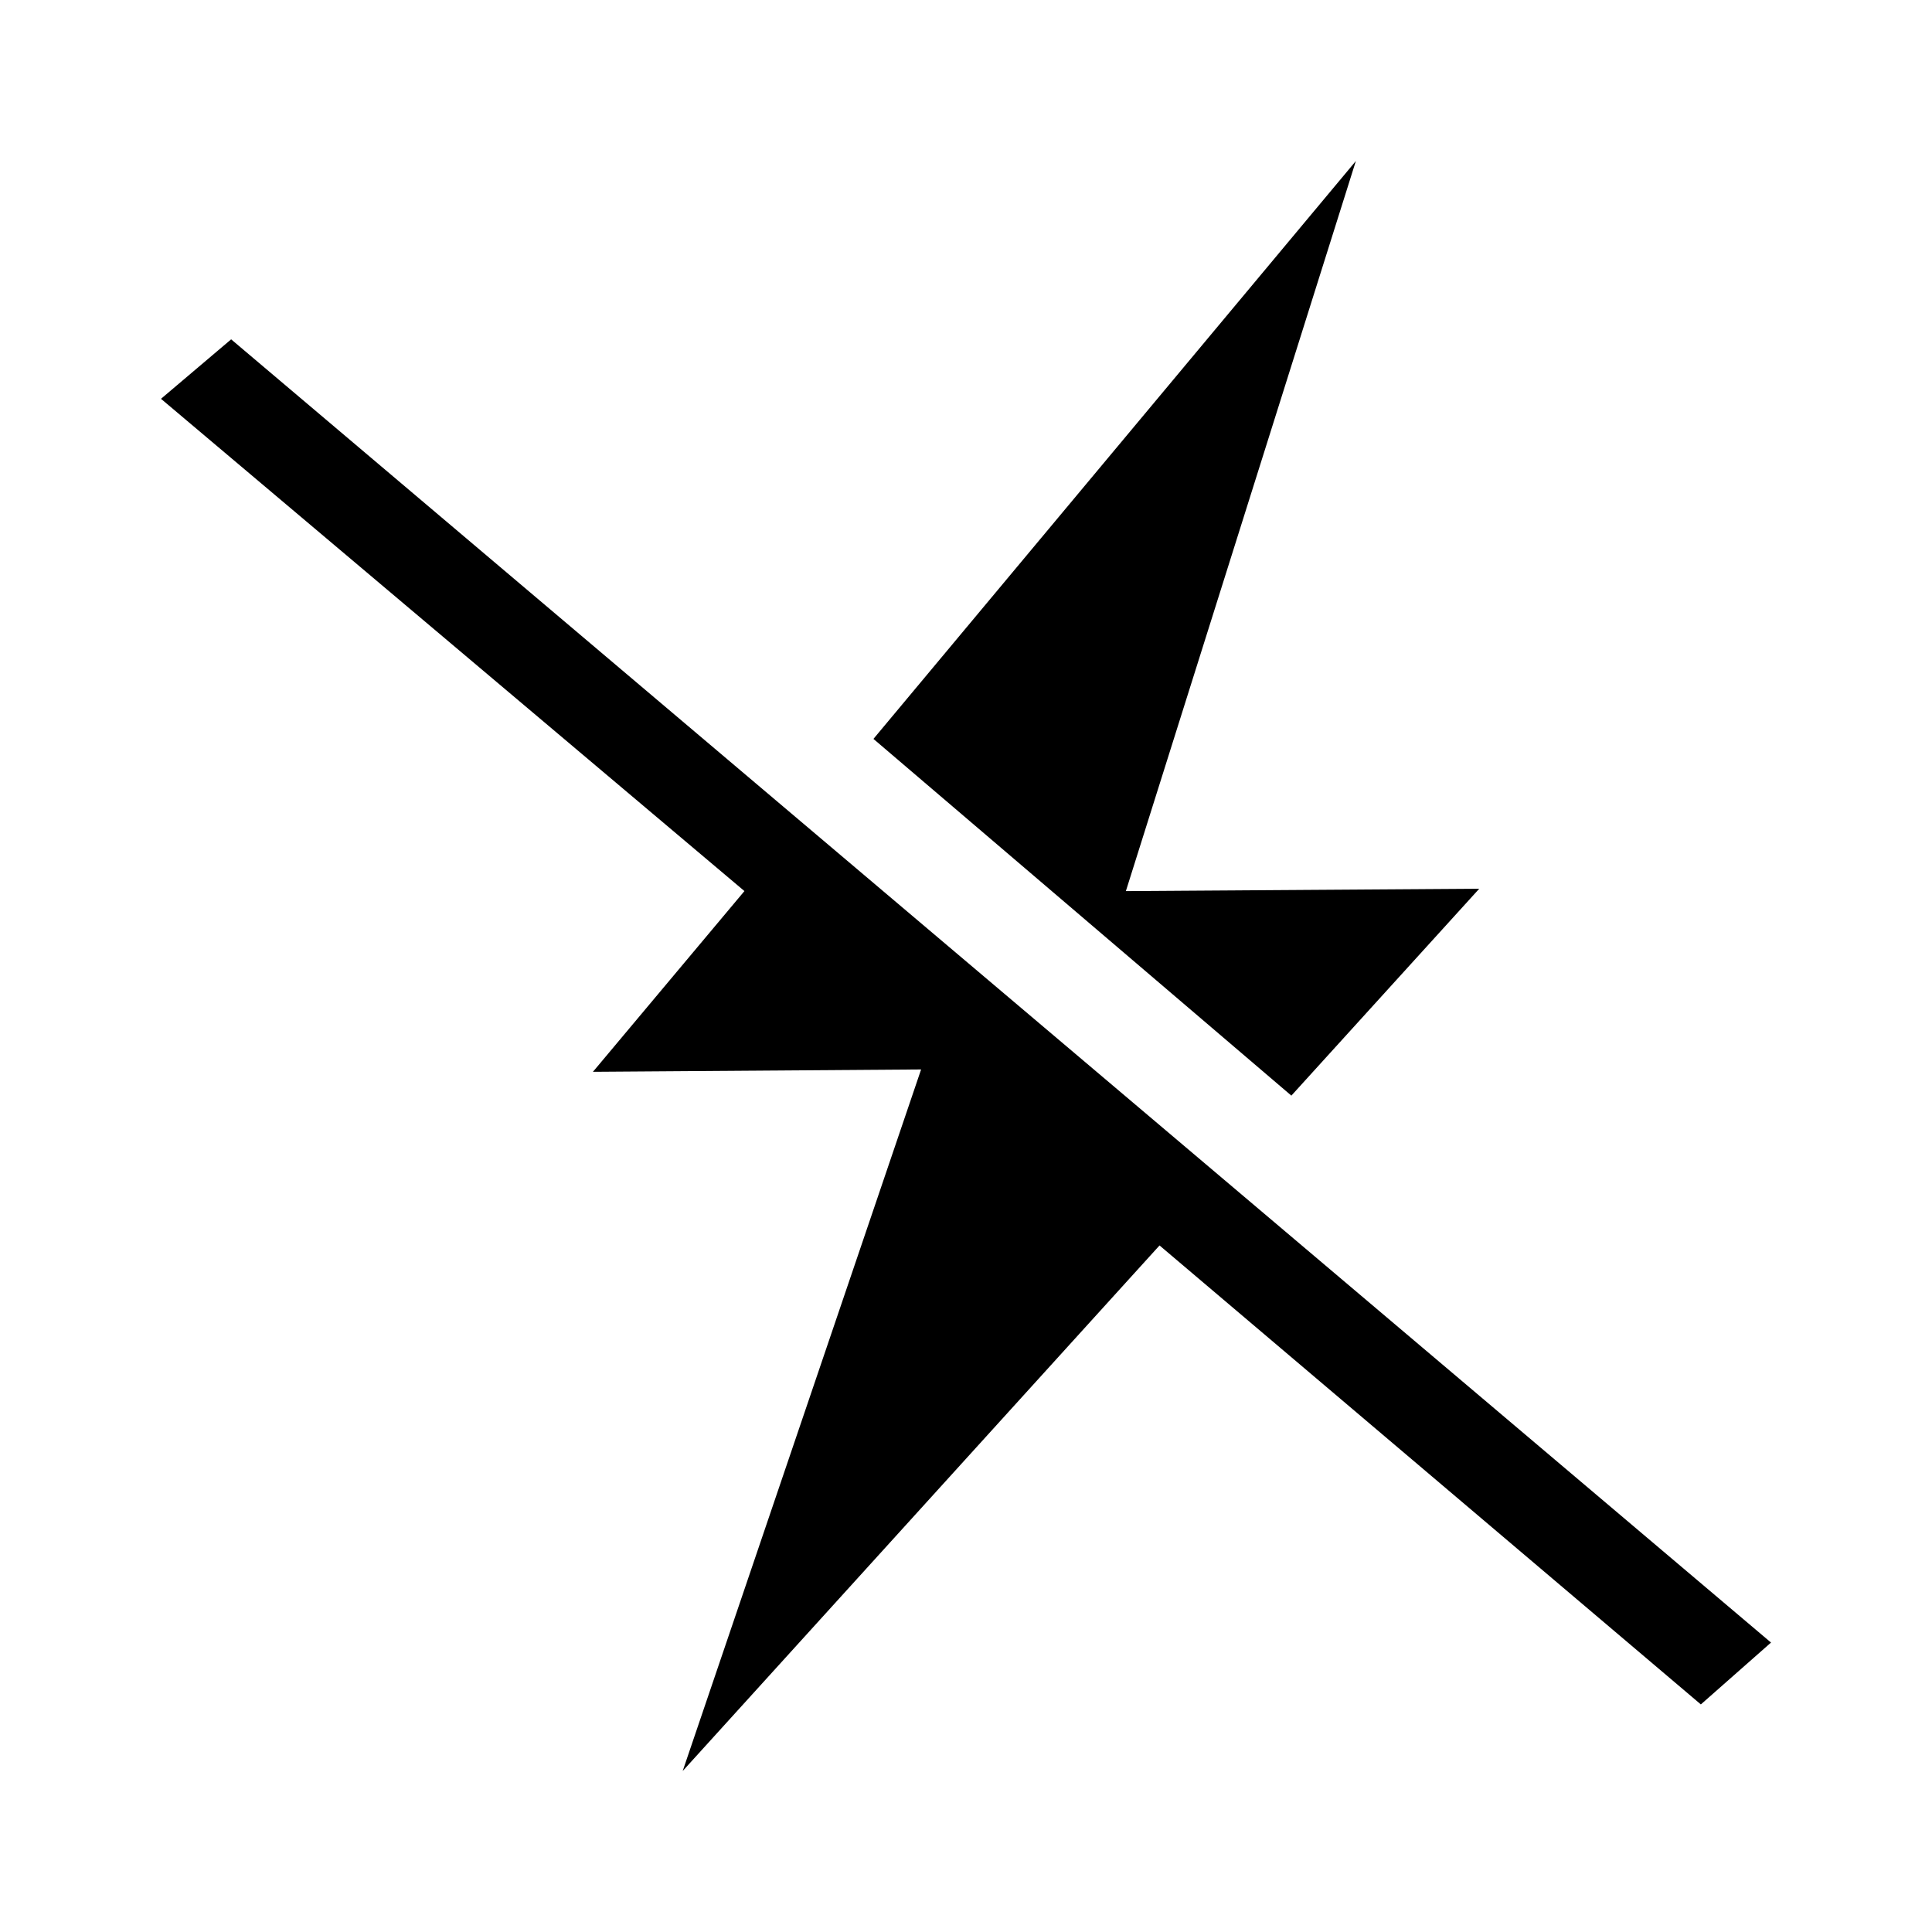 <svg width="64" height="64" viewBox="0 0 64 64" fill="none" xmlns="http://www.w3.org/2000/svg">
<path d="M49.002 29.44L37.296 29.519L44.915 5.333L28.934 24.477L42.778 36.294L49.002 29.44Z" fill="black"/>
<path d="M58.667 54.412L7.657 11.241L5.333 13.211L24.66 29.518L19.642 35.505L30.513 35.427L22.615 58.667L38.411 41.257L56.343 56.461L58.667 54.412Z" fill="black"/>
</svg>
